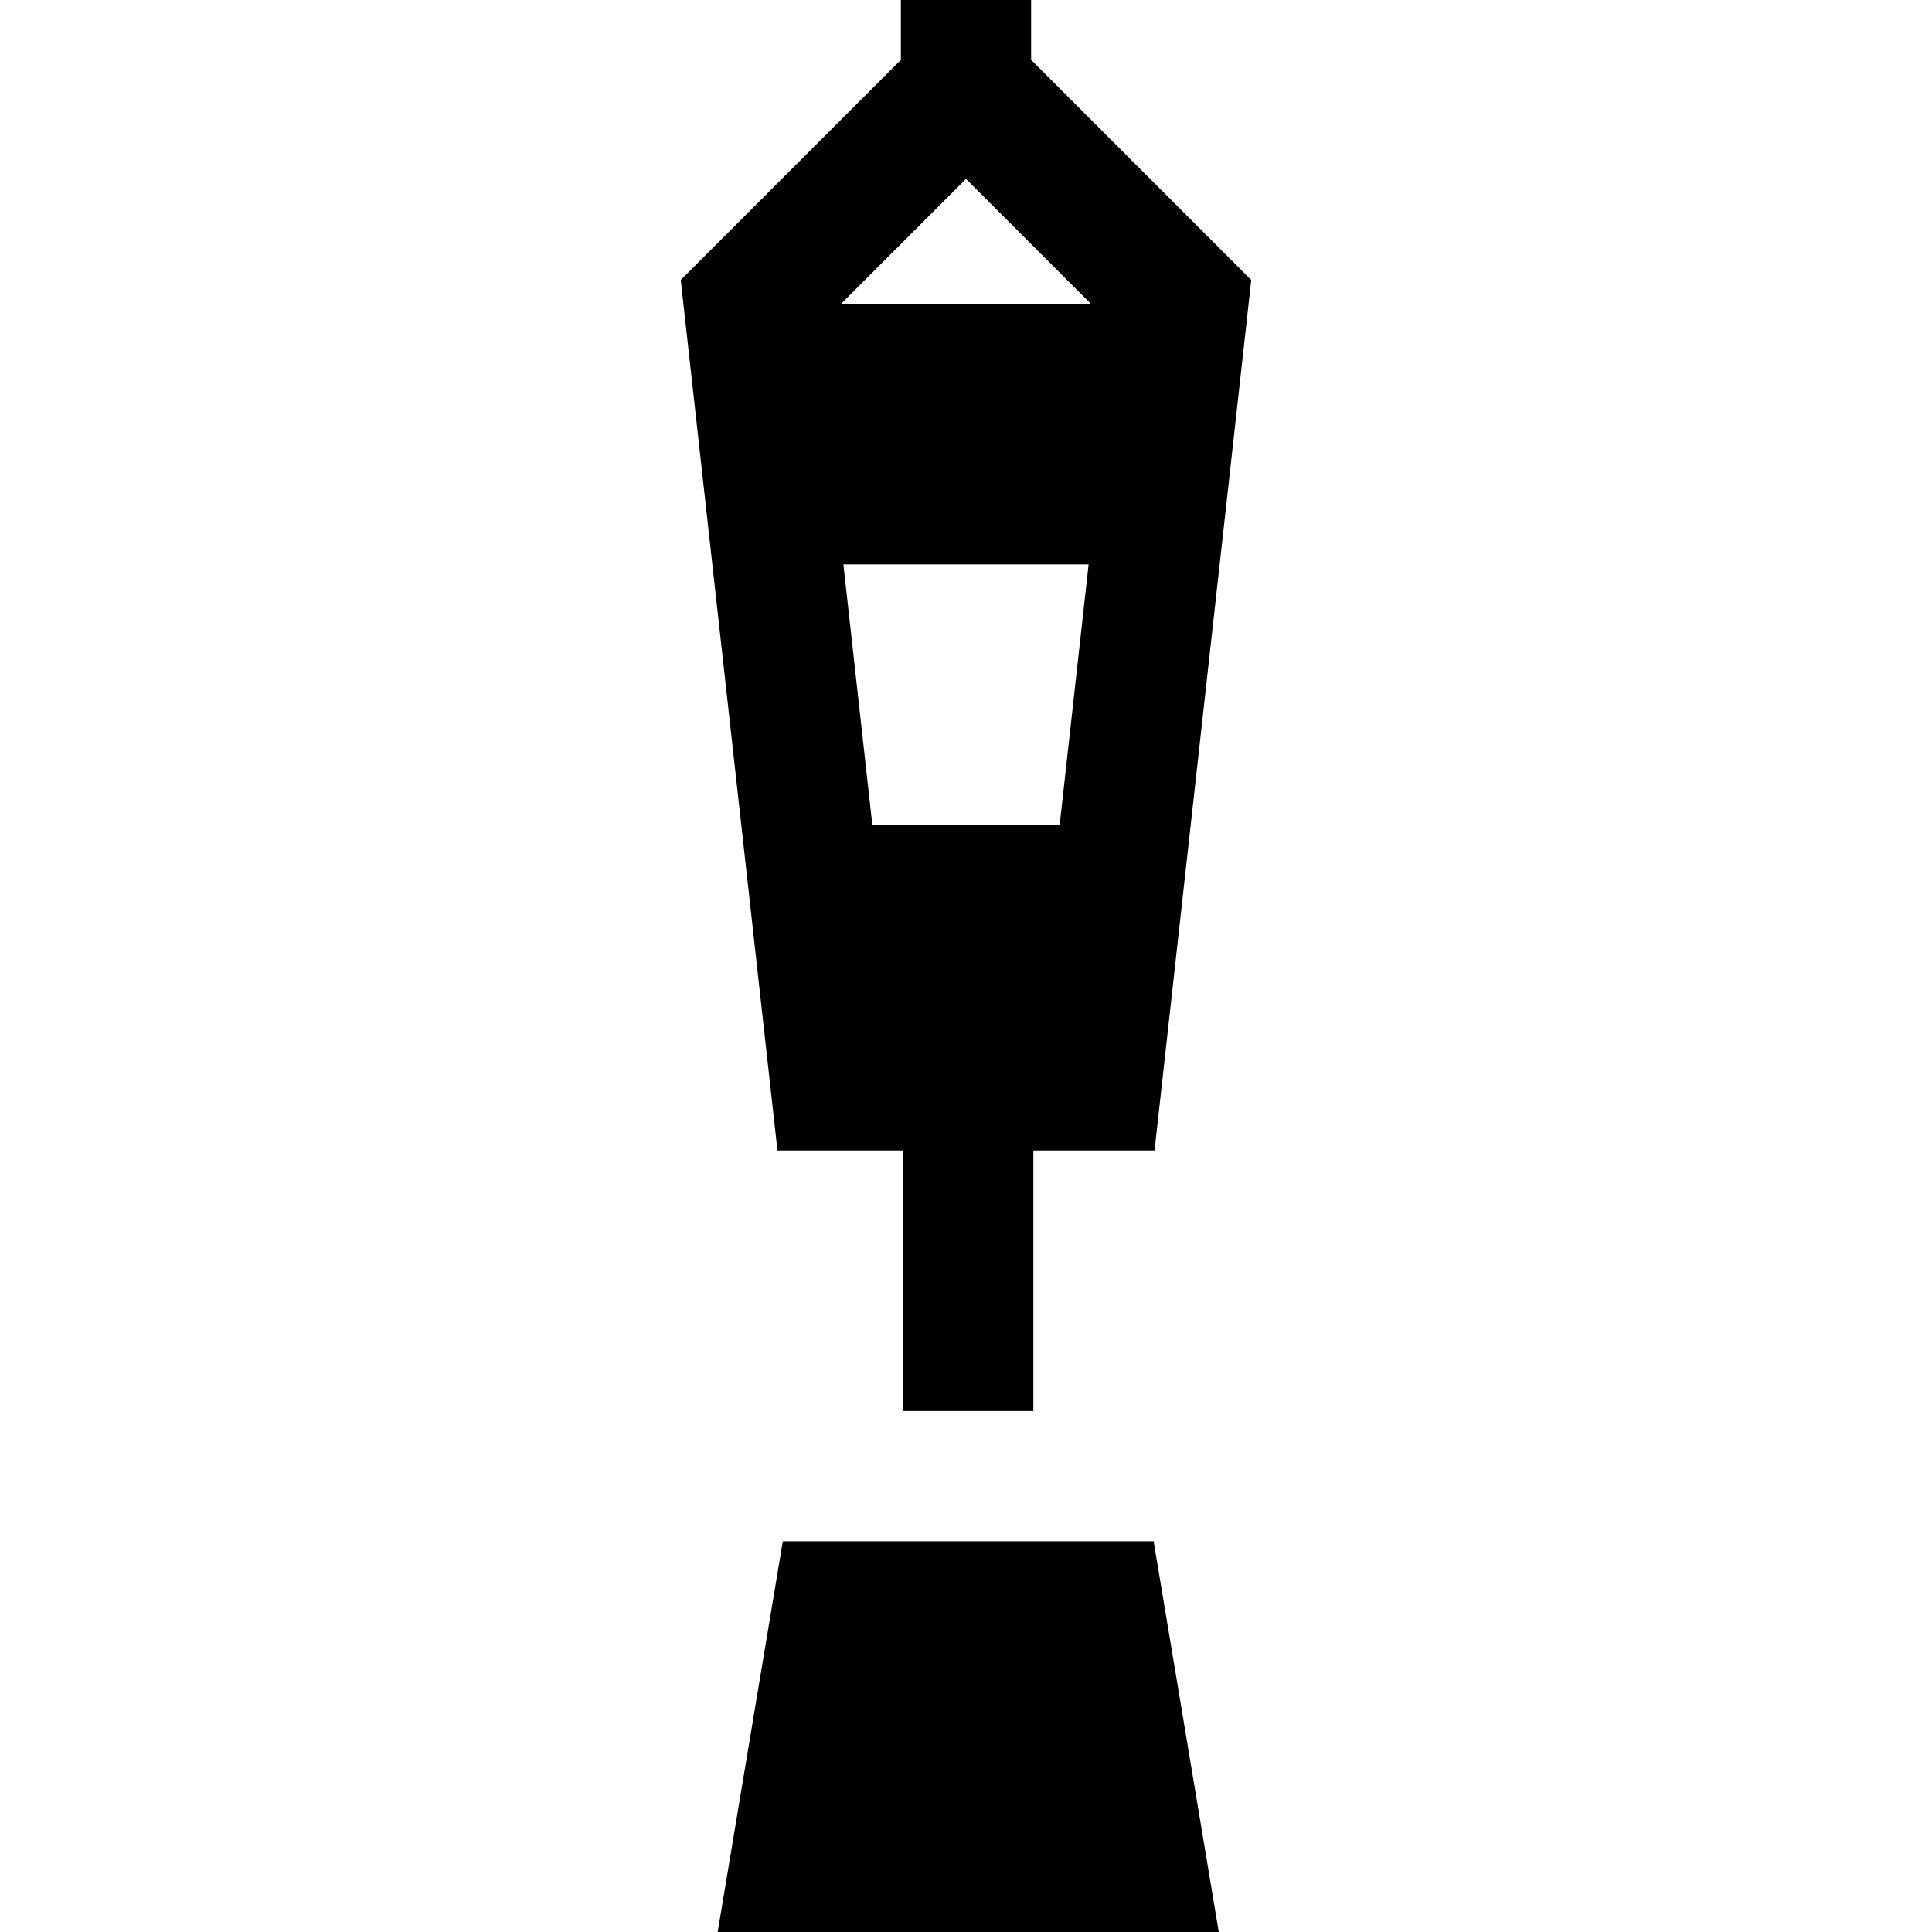 <?xml version="1.0" encoding="iso-8859-1"?>
<!-- Uploaded to: SVG Repo, www.svgrepo.com, Generator: SVG Repo Mixer Tools -->
<svg fill="#000000" height="800px" width="800px" version="1.1" id="Layer_1" xmlns="http://www.w3.org/2000/svg" xmlns:xlink="http://www.w3.org/1999/xlink" 
	 viewBox="0 0 512 512" xml:space="preserve">
<g>
	<g>
		<path d="M273.258,15.863V0h-34.517v15.863l-58.338,58.338l25.632,230.698h33.295v69.034h34.517v-69.034h32.117l25.632-230.698
			L273.258,15.863z M280.822,218.607h-49.644l-7.671-69.034h64.986L280.822,218.607z M222.879,80.539L256,47.418l33.121,33.121
			H222.879z"/>
	</g>
</g>
<g>
	<g>
		<polygon points="305.726,408.449 207.452,408.449 190.194,512 322.985,512 		"/>
	</g>
</g>
</svg>